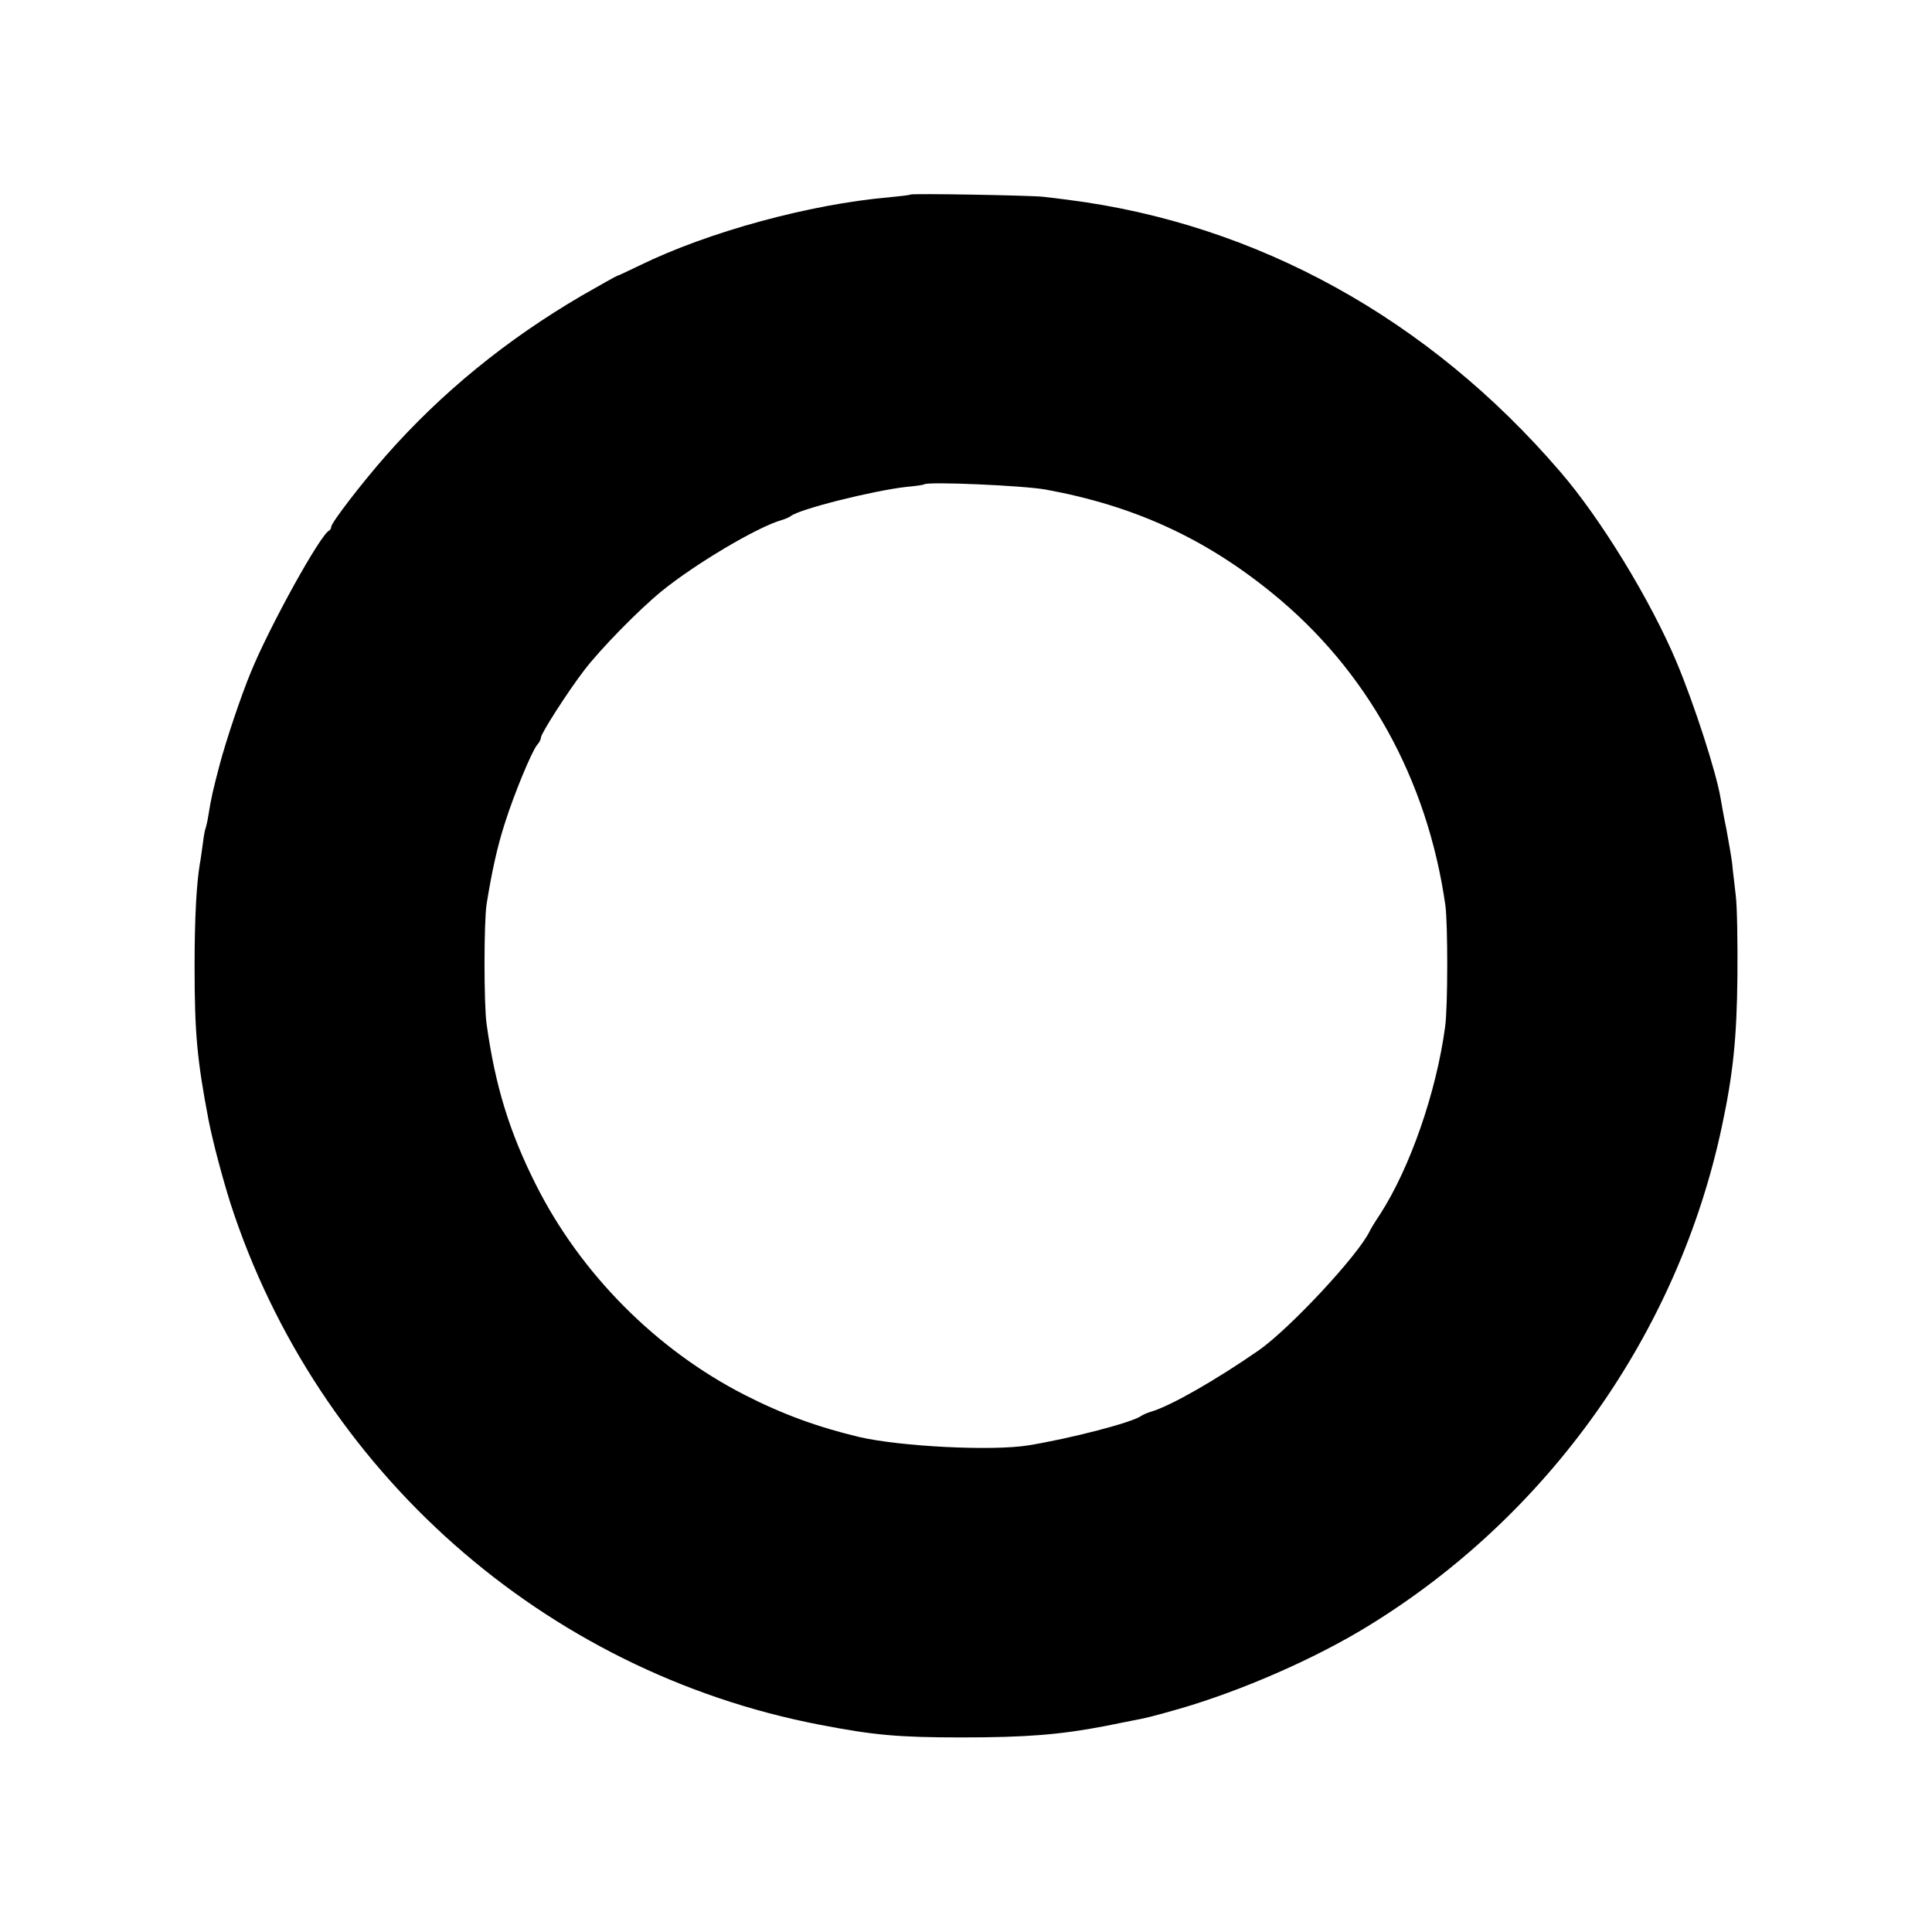 <?xml version="1.0" standalone="no"?>
<!DOCTYPE svg PUBLIC "-//W3C//DTD SVG 20010904//EN"
 "http://www.w3.org/TR/2001/REC-SVG-20010904/DTD/svg10.dtd">
<svg version="1.0" xmlns="http://www.w3.org/2000/svg"
 width="700pt" height="700pt" viewBox="0 0 700 700"
 preserveAspectRatio="xMidYMid meet">
<g transform="translate(0,700) scale(0.1,-0.1)"
fill="#000000" stroke="none">
<path d="M3298 6295 c-2 -2 -37 -6 -78 -10 -286 -25 -654 -125 -903 -247 -43
-21 -80 -38 -82 -38 -2 0 -59 -32 -127 -71 -272 -159 -507 -350 -709 -579 -87
-99 -199 -244 -199 -259 0 -5 -3 -11 -7 -13 -32 -14 -216 -347 -284 -513 -36
-87 -89 -245 -113 -335 -24 -92 -30 -115 -42 -190 -3 -19 -8 -38 -9 -41 -2 -3
-7 -28 -10 -55 -4 -27 -8 -60 -11 -74 -12 -72 -19 -195 -19 -370 0 -244 9
-340 51 -560 16 -80 48 -201 79 -300 314 -969 1136 -1697 2135 -1889 196 -38
286 -46 515 -46 234 0 356 10 518 41 42 9 87 17 100 20 53 10 69 14 171 43
224 65 490 181 682 299 655 401 1124 1062 1283 1812 40 187 54 320 56 545 1
121 -1 252 -6 290 -4 39 -11 91 -13 116 -3 25 -13 81 -21 125 -9 43 -18 94
-21 112 -16 95 -95 339 -159 492 -94 224 -275 521 -423 692 -475 553 -1098
897 -1782 984 -30 4 -71 9 -90 11 -41 5 -477 13 -482 8z m492 -1069 c316 -58
572 -174 817 -373 345 -279 565 -676 630 -1134 9 -69 9 -367 -1 -439 -32 -238
-127 -511 -236 -680 -17 -25 -33 -52 -37 -60 -41 -87 -290 -354 -403 -433
-153 -106 -318 -201 -390 -222 -14 -4 -29 -11 -35 -15 -32 -24 -257 -82 -410
-107 -133 -21 -461 -4 -610 30 -151 36 -278 82 -417 153 -321 164 -595 440
-757 763 -95 189 -147 357 -178 581 -10 70 -10 369 0 434 19 118 39 210 67
296 34 107 97 258 116 281 8 8 14 21 14 27 0 14 95 163 157 244 59 77 197 218
279 285 120 98 345 232 434 258 14 4 30 11 35 15 32 26 302 93 420 106 33 3
61 7 63 9 11 11 360 -4 442 -19z"/>
</g>
</svg>
